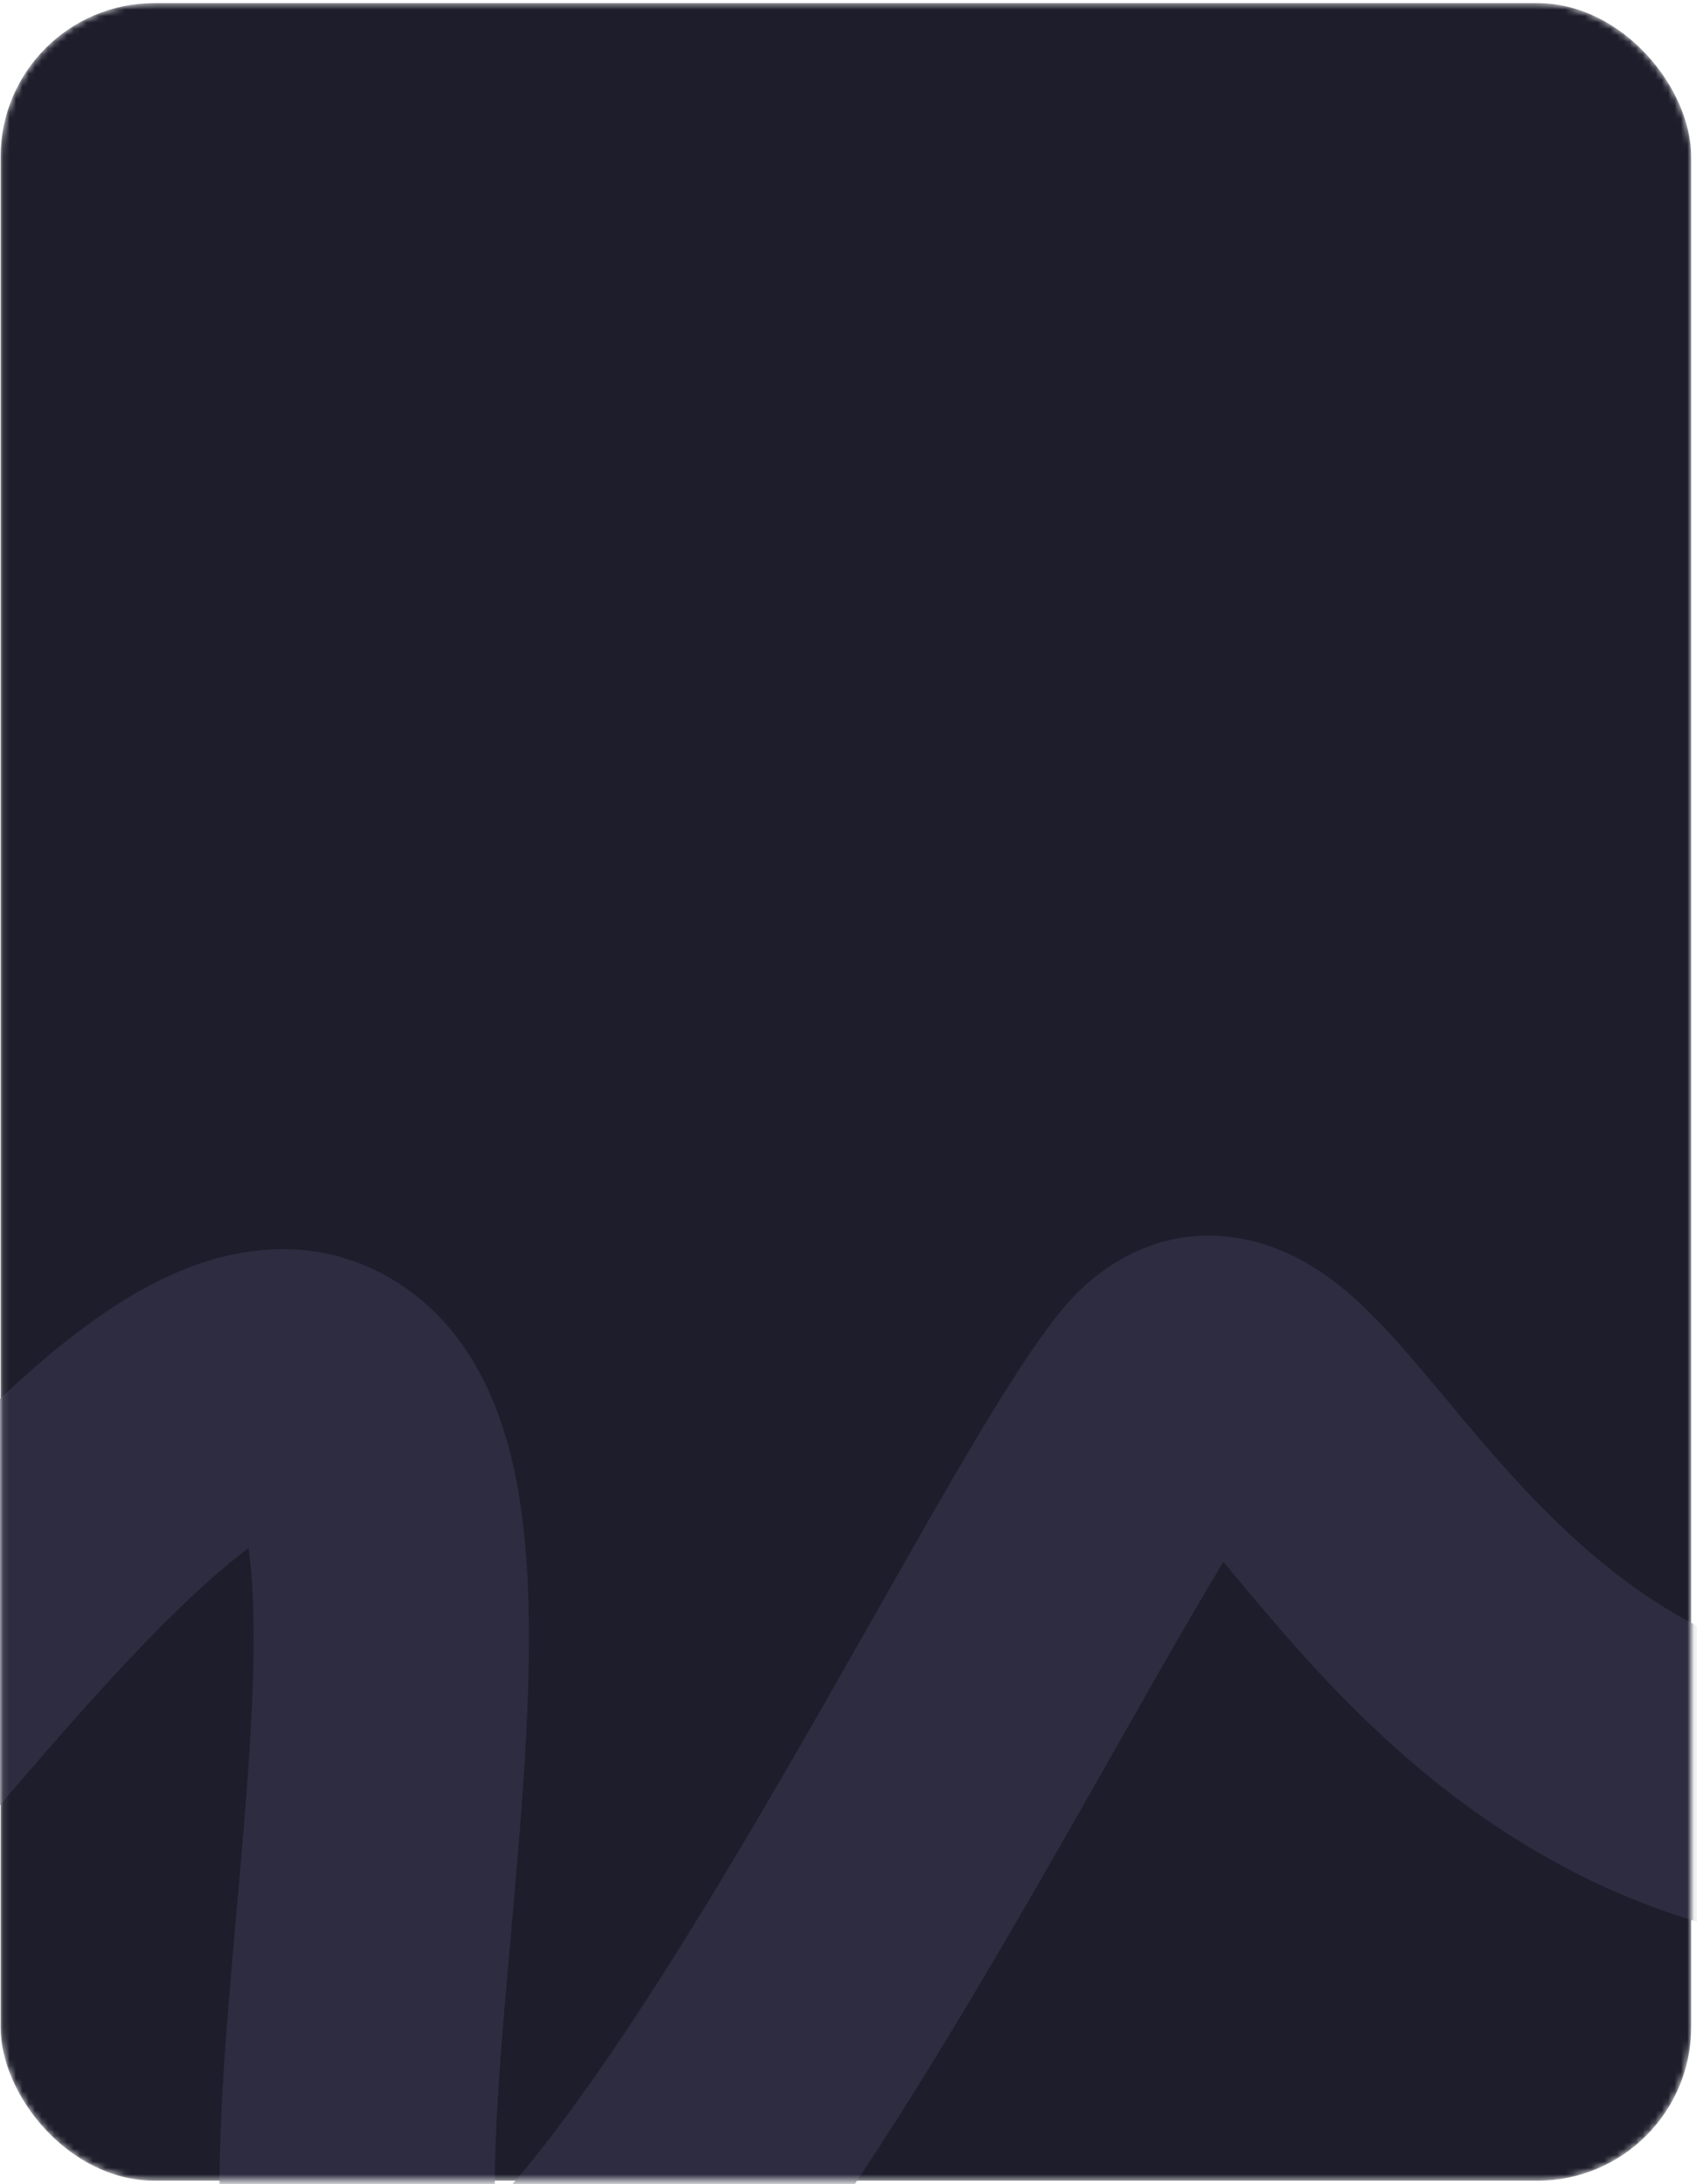 <?xml version="1.0" encoding="UTF-8"?> <svg xmlns="http://www.w3.org/2000/svg" width="265" height="341" viewBox="0 0 265 341" fill="none"> <mask id="mask0_147_3757" style="mask-type:alpha" maskUnits="userSpaceOnUse" x="0" y="0" width="265" height="341"> <rect x="0.094" y="0.488" width="264" height="340" rx="24" fill="#13151F"></rect> </mask> <g mask="url(#mask0_147_3757)"> <rect x="0.094" y="0.488" width="264" height="340" rx="24" fill="#1D1D2B"></rect> <path fill-rule="evenodd" clip-rule="evenodd" d="M1144.62 190.048C1132.4 184.147 1125.54 185.329 1121.03 188.174C1111.3 194.307 1105.36 199.217 1101.92 202.866C1101.16 203.669 1100.57 204.362 1100.11 204.944C1100.47 205.225 1100.9 205.537 1101.39 205.881C1105.62 208.853 1110.37 211.1 1116.07 213.798C1118.39 214.9 1120.88 216.077 1123.56 217.409C1126.78 219.012 1132.85 222.059 1137.32 226.502C1139.65 228.824 1144.11 234.009 1144.92 241.977C1145.84 251.08 1141.52 257.902 1137.68 261.744C1136.77 262.655 1134.76 264.855 1131.93 267.965C1122.52 278.294 1103.96 298.662 1085.93 315.191C1073.67 326.44 1059.82 337.76 1046.14 345.609C1033.68 352.753 1015.63 360.404 997.781 354.616C983.711 350.052 971.035 338.567 960.999 328.228C952.043 319 942.69 307.936 933.766 297.379C932.082 295.387 930.414 293.413 928.766 291.473C917.998 278.795 907.917 267.307 898.375 258.626C888.47 249.616 881.962 246.309 878.485 245.66C878.194 245.692 877.202 245.864 875.311 246.77C872.261 248.231 868.221 250.97 863.192 255.382C853.063 264.268 842.005 277.148 830.241 291.519C828.037 294.212 825.797 296.972 823.537 299.755C814.304 311.132 804.75 322.903 796.03 332.082C790.568 337.831 784.579 343.499 778.356 347.742C772.687 351.607 763.427 356.668 752.319 355.558C741.732 354.499 733.925 348.504 728.94 343.432C723.758 338.16 719.435 331.669 715.829 325.297C708.588 312.501 702.154 296.389 696.671 281.341C693.657 273.067 690.414 263.607 687.511 255.14C685.462 249.161 683.582 243.677 682.072 239.456C680.698 235.613 679.486 232.375 678.421 229.737C676.399 230.903 674.011 232.302 671.187 233.976C666.027 237.037 659.856 240.747 652.303 245.288C645.229 249.541 636.942 254.523 627.136 260.384C604.068 274.172 582.783 279.459 562.935 277.905C543.284 276.367 527.477 268.303 515.046 259.77C508.861 255.524 503.29 251.004 498.474 246.978C497.005 245.751 495.647 244.605 494.366 243.525C491.197 240.85 488.502 238.577 485.782 236.461C480.501 232.354 478.044 231.309 477.4 231.049C474.429 231.689 469.476 233.889 460.721 239.512C456.563 242.182 452.124 245.228 447.014 248.733L445.835 249.542C440.33 253.317 434.207 257.498 427.558 261.76C400.674 278.99 364.824 297.785 315.267 303.853C260.194 310.597 226.151 283.071 205.18 260.298C200.433 255.144 196.222 250.094 192.739 245.916C192.462 245.584 192.19 245.258 191.922 244.937C191.619 244.574 191.325 244.221 191.037 243.878C187.957 248.97 184.204 255.432 179.78 263.196C178.015 266.294 176.175 269.536 174.274 272.889C166.505 286.586 157.697 302.116 148.649 317.056C137.459 335.531 125.268 354.179 113.392 368.177C107.489 375.135 100.975 381.777 94.034 386.686C87.505 391.303 77.577 396.533 65.79 395.186C52.294 393.644 44.096 384.627 39.987 375.951C36.295 368.155 35.043 359.242 34.554 351.623C33.575 336.345 35.289 317.005 36.835 299.563L36.9 298.831C38.556 280.143 40.049 263.088 39.487 249.691C39.355 246.549 39.117 243.913 38.813 241.736C37.356 242.815 35.685 244.151 33.797 245.789C23.265 254.927 10.834 269.071 -2.882 285.238C-4.935 287.658 -7.017 290.123 -9.117 292.611C-20.496 306.086 -32.428 320.216 -43.419 331.438C-49.957 338.114 -56.833 344.469 -63.704 349.32C-70.009 353.771 -79.166 359.049 -89.816 359.345C-109.128 359.882 -122.162 346.734 -129.738 336.186C-137.766 325.008 -144.062 310.774 -149.115 297.579C-153.025 287.366 -156.615 276.593 -159.771 267.119C-160.731 264.237 -161.652 261.476 -162.529 258.886C-163.519 255.964 -164.427 253.351 -165.259 251.032C-173.014 256.838 -182.771 265.456 -193.57 275.914C-219.027 300.567 -246.981 332.204 -261.736 351.09L-295.621 324.617C-279.631 304.15 -250.347 271.039 -223.484 245.024C-210.176 232.137 -196.622 220.164 -185.131 212.401C-179.643 208.694 -172.958 204.779 -166.032 202.915C-162.496 201.963 -157.317 201.102 -151.539 202.336C-145.028 203.727 -139.068 207.535 -135.124 213.583C-129.867 221.644 -125.454 234.307 -121.801 245.092C-120.786 248.09 -119.775 251.124 -118.757 254.177C-115.657 263.477 -112.495 272.963 -108.957 282.204C-104.21 294.604 -99.496 304.581 -94.813 311.101C-93.035 313.576 -91.708 314.958 -90.845 315.712C-90.247 315.364 -89.47 314.874 -88.504 314.192C-84.713 311.515 -79.923 307.256 -74.139 301.351C-64.365 291.371 -53.671 278.713 -42.241 265.185C-40.077 262.624 -37.887 260.031 -35.671 257.42C-22.293 241.651 -7.803 224.954 5.617 213.31C12.269 207.539 19.913 201.879 28.089 198.46C36.369 194.998 48.319 192.658 60.08 199.073C70.562 204.791 75.743 214.515 78.391 222.471C81.07 230.519 82.096 239.471 82.449 247.887C83.136 264.252 81.401 283.815 79.858 301.21L79.732 302.627C78.285 318.961 77.086 333.148 77.279 344.122C78.328 342.986 79.436 341.734 80.602 340.36C90.171 329.08 100.923 312.852 111.869 294.779C120.564 280.423 128.982 265.583 136.73 251.922C138.671 248.501 140.57 245.153 142.421 241.906C151.057 226.751 159.728 211.753 166.14 204.12C171.93 197.227 181.552 191.159 193.891 193.403C203.194 195.095 209.878 201.073 213.326 204.406C217.329 208.276 221.39 213.135 224.937 217.387C225.18 217.677 225.422 217.967 225.664 218.257C229.233 222.537 232.81 226.825 236.81 231.169C253.425 249.211 274.722 265.497 310.04 261.172C350.873 256.172 380.51 240.84 404.355 225.557C410.388 221.691 416.025 217.845 421.516 214.079L422.817 213.186C427.774 209.785 432.748 206.373 437.485 203.331C447.24 197.066 459.05 190.259 471.859 188.376C489.594 185.768 503.965 196.128 512.182 202.519C515.632 205.202 519.307 208.304 522.715 211.18C523.862 212.148 524.98 213.091 526.048 213.984C530.574 217.766 534.903 221.244 539.383 224.319C548.282 230.428 556.859 234.298 566.291 235.036C575.526 235.759 588.021 233.668 605.075 223.475C614.603 217.78 622.864 212.814 629.983 208.534C637.692 203.899 644.063 200.069 649.253 196.992C658.846 191.302 666.169 187.097 671.615 184.834C674.309 183.715 678.742 182.095 683.989 182.067C690.678 182.032 696.19 184.525 700.247 187.884C701.854 189.215 703.033 190.516 703.621 191.18C703.936 191.535 704.226 191.875 704.396 192.074C704.6 192.314 704.701 192.432 704.805 192.551C704.827 192.576 704.846 192.598 704.863 192.617C708.744 195.598 711.131 199.254 712.286 201.135C713.73 203.487 714.986 206.025 716.058 208.39C718.209 213.135 720.405 218.948 722.561 224.975C724.68 230.902 726.639 236.641 728.652 242.537C731.222 250.068 733.88 257.856 737.073 266.621C742.428 281.319 747.869 294.606 753.253 304.12C754.637 306.566 755.882 308.517 756.966 310.039C759.109 308.242 761.73 305.755 764.855 302.466C772.302 294.627 780.438 284.609 789.553 273.387C791.954 270.43 794.424 267.389 796.966 264.283C808.607 250.062 821.702 234.579 834.834 223.058C841.435 217.267 848.802 211.791 856.73 207.992C864.673 204.186 874.503 201.444 885.196 203.184C901.603 205.855 916.019 216.546 927.31 226.818C939.155 237.593 950.864 251.067 961.541 263.637C963.347 265.764 965.122 267.863 966.869 269.929C975.821 280.513 984.025 290.212 991.854 298.278C1001.8 308.523 1008.02 312.722 1011.03 313.706C1010.9 313.665 1010.92 313.664 1011.09 313.654C1011.89 313.606 1015.93 313.364 1024.75 308.308C1034.38 302.783 1045.5 293.926 1056.87 283.5C1070.24 271.234 1081.66 259.127 1090.69 249.279C1086 246.887 1080.99 244.098 1076.69 241.084C1067.42 234.58 1052.06 220.485 1056.53 198.431C1058.48 188.793 1063.92 180.477 1070.65 173.345C1077.44 166.15 1086.61 159.04 1098.1 151.799L1098.1 151.799C1119.56 138.27 1143.22 141.624 1163.31 151.325C1183.09 160.875 1202.36 177.719 1219.83 197.404C1254.96 236.988 1287.48 293.374 1306.56 345.762C1308.27 350.432 1309.82 354.169 1311.19 357.135C1311.59 356.355 1312.01 355.532 1312.43 354.666C1316.53 346.341 1320.79 335.543 1325.35 322.972C1327.93 315.863 1330.61 308.134 1333.39 300.149C1340.04 281.017 1347.2 260.408 1354.64 243.289C1359.96 231.03 1366.06 218.986 1373.16 209.518C1379.76 200.726 1390.44 189.843 1405.92 188.259L1410.3 231.035C1411.4 230.923 1411.93 230.641 1411.94 230.648C1411.94 230.66 1410.44 231.491 1407.55 235.332C1403.47 240.775 1398.95 249.192 1394.08 260.416C1387.31 276 1381.07 293.973 1374.68 312.365C1371.76 320.765 1368.81 329.251 1365.77 337.637C1361.1 350.513 1356.19 363.123 1351.02 373.639C1346.28 383.294 1339.72 394.628 1330.44 401.542C1325.25 405.401 1317.95 408.821 1309.06 408.325C1300.2 407.832 1293.15 403.638 1288.07 398.954C1278.83 390.429 1272.01 376.536 1266.16 360.48C1248.72 312.606 1218.82 261.051 1187.67 225.946C1171.99 208.286 1157.15 196.099 1144.62 190.048ZM752.463 313.197C752.464 313.192 752.527 313.161 752.649 313.117C752.523 313.179 752.462 313.201 752.463 313.197ZM760.262 313.903C760.343 313.956 760.384 313.989 760.385 313.993C760.385 313.997 760.344 313.97 760.262 313.903ZM67.286 352.732C67.286 352.729 67.329 352.709 67.414 352.68C67.327 352.72 67.285 352.735 67.286 352.732ZM-89.65 316.554C-89.65 316.557 -89.688 316.544 -89.764 316.505C-89.688 316.53 -89.65 316.55 -89.65 316.554ZM37.047 234.717C37.048 234.715 37.064 234.741 37.094 234.799C37.061 234.747 37.046 234.718 37.047 234.717ZM182.081 234.142C182.08 234.137 182.142 234.178 182.27 234.278C182.146 234.198 182.082 234.147 182.081 234.142ZM688.416 224.429C688.414 224.432 688.345 224.46 688.216 224.502C688.353 224.447 688.418 224.426 688.416 224.429ZM1098.03 203.004C1098.05 203.005 1098.15 203.119 1098.28 203.34C1098.07 203.113 1098.01 203.002 1098.03 203.004Z" fill="#2D2C40"></path> </g> </svg> 